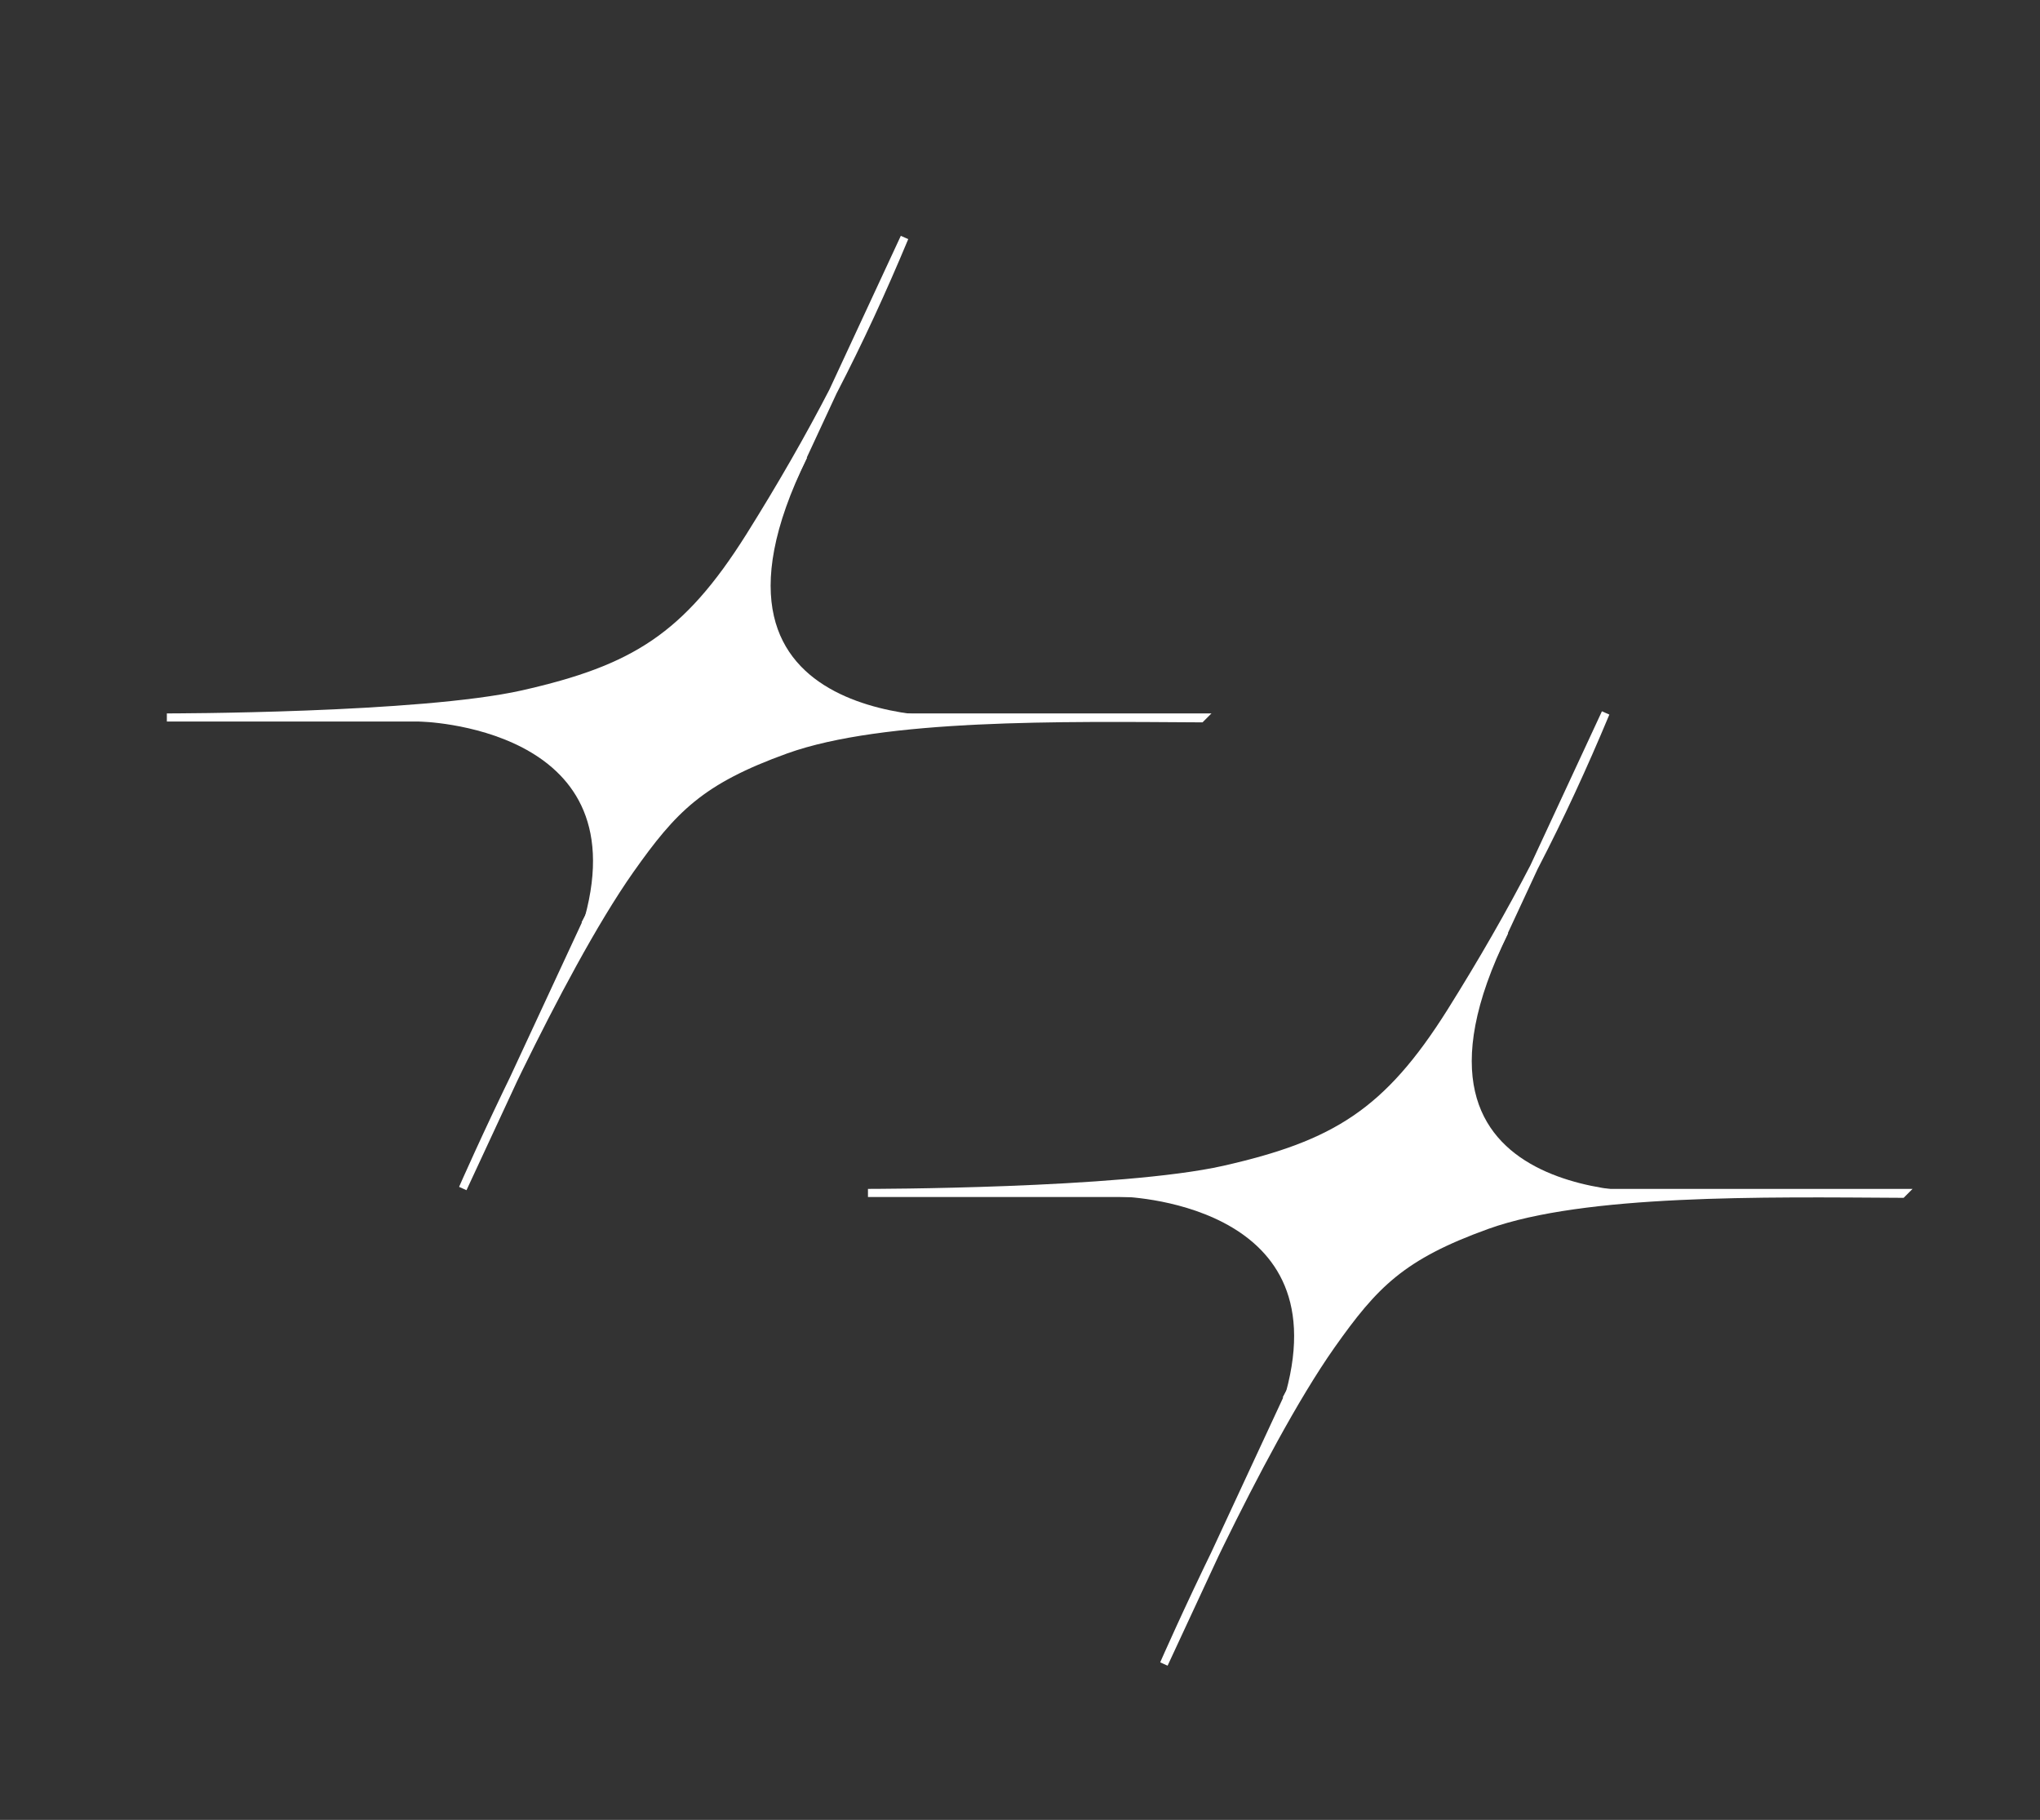 <svg viewBox="0 0 502.5 448.2" version="1.1" xmlns="http://www.w3.org/2000/svg" data-sanitized-data-name="Calque 1" data-name="Calque 1" id="Calque_1">
  <rect x="0" y="0" width="502.5" height="448.2" fill="#333333" stroke="none"/>
  <defs>
    <style>
      .cls-1 {
        fill: #fff;
        stroke: #fff;
        stroke-miterlimit: 10;
        stroke-width: 2px;
      }
    </style>
  </defs>
  <g>
    <path d="M468.7,293.8h-254.9s62.3,0,87.7-5.7c27.4-6.2,40.3-14.1,55.9-38.9,15.6-24.9,27-47,38.1-73.6l-108.8,234.2s23.1-52.8,41.2-78.5c10.6-15,17.3-22,38.4-29.6,24-8.6,68-7.9,102.2-7.7h0Z" class="cls-1"></path>
    <path d="M317.7,343.2c13.3-48.6-41.7-49.5-41.7-49.5l58.9-6,8,8.3-25.3,47.2h0Z" class="cls-1"></path>
    <path d="M410.7,294.6s-74.5,4.6-40.1-65.2l-33.8,65.2h73.9c0,0,0,0,0,0Z" class="cls-1"></path>
  </g>
  <g>
    <path d="M296,176.7H41.1s62.3,0,87.7-5.7c27.4-6.2,40.3-14.1,55.9-38.9,15.6-24.9,27-47,38.1-73.6l-108.8,234.2s23.1-52.8,41.2-78.5c10.6-15,17.3-22,38.4-29.6,24-8.6,68-7.9,102.2-7.7h0Z" class="cls-1"></path>
    <path d="M145,226.2c13.3-48.6-41.7-49.5-41.7-49.5l58.9-6,8,8.3-25.3,47.2h0Z" class="cls-1"></path>
    <path d="M238,177.5s-74.5,4.6-40.1-65.2l-33.8,65.2h73.9c0,0,0,0,0,0Z" class="cls-1"></path>
  </g>
</svg>